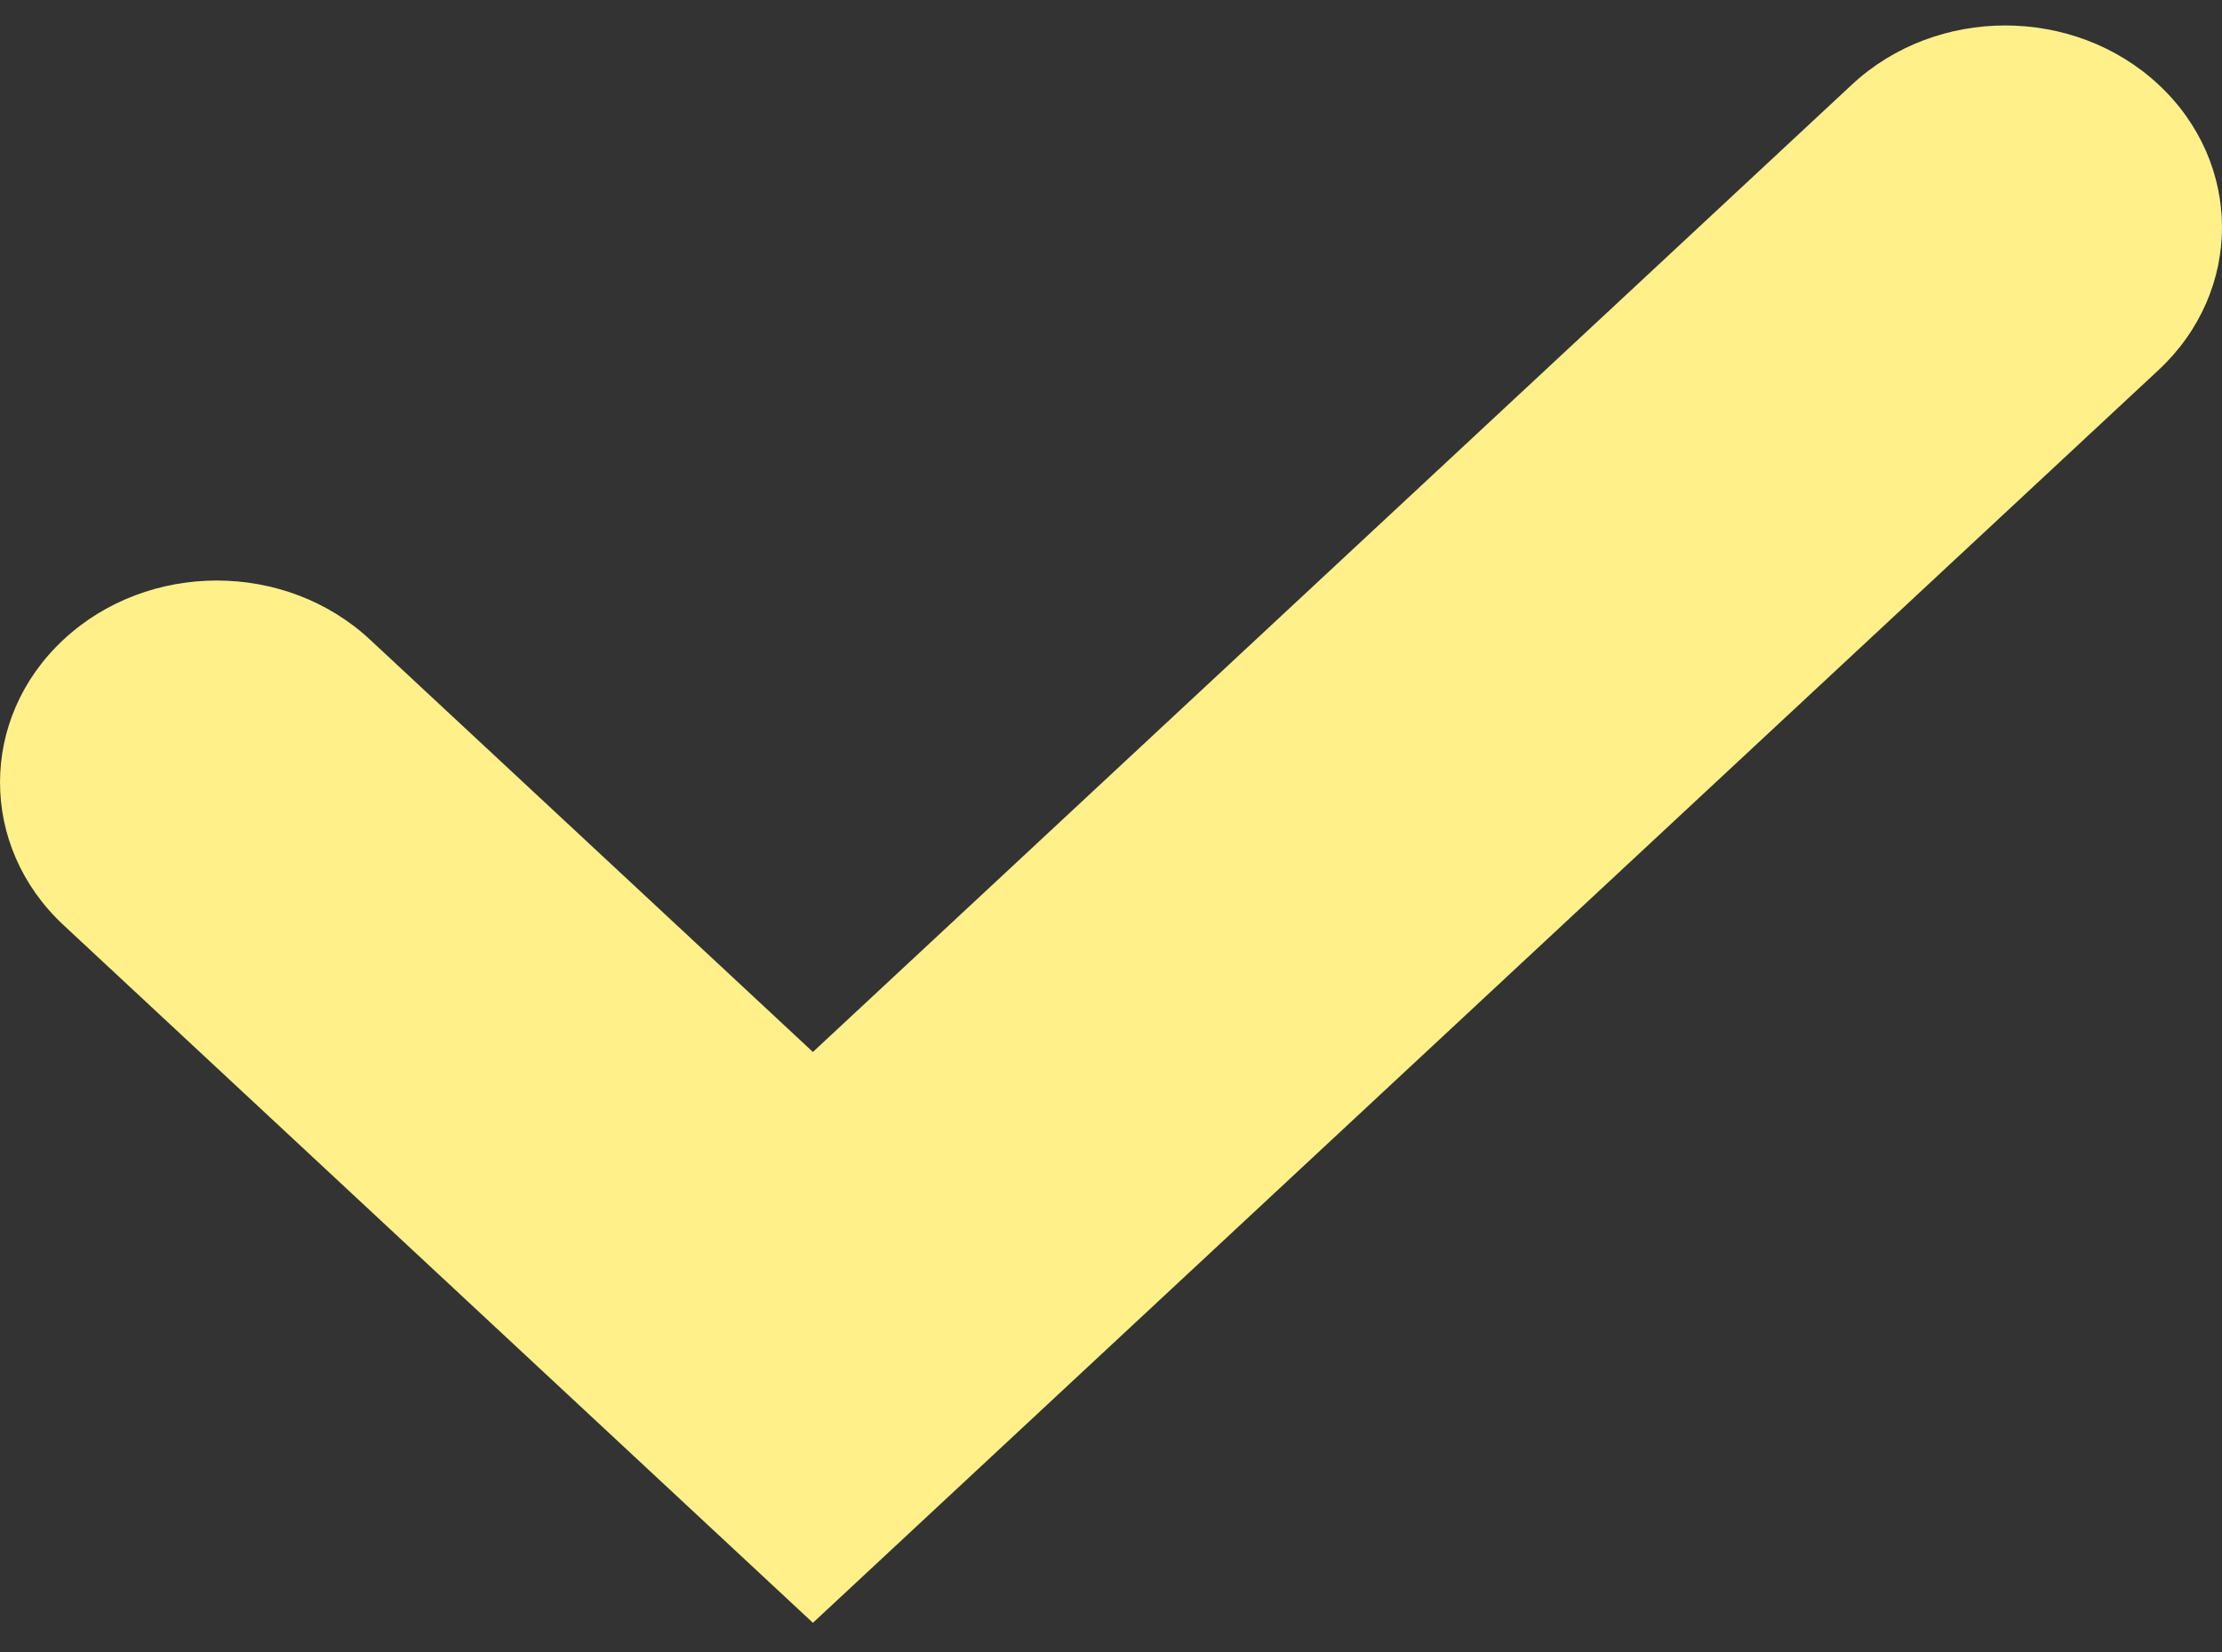 <?xml version="1.0" encoding="UTF-8"?> <svg xmlns="http://www.w3.org/2000/svg" width="39" height="29" viewBox="0 0 39 29" fill="none"><rect x="0" y="0" width="39" height="29" fill="#333333" stroke="none"/> <path fill-rule="evenodd" clip-rule="evenodd" d="M37.886 1.485C39.371 2.869 39.371 5.112 37.886 6.496L14.268 28.488L1.114 16.239C-0.371 14.856 -0.371 12.612 1.114 11.229C2.6 9.845 5.009 9.845 6.495 11.229L14.268 18.467L32.505 1.485C33.991 0.101 36.4 0.101 37.886 1.485Z" fill="#FFF08A"></path> </svg> 